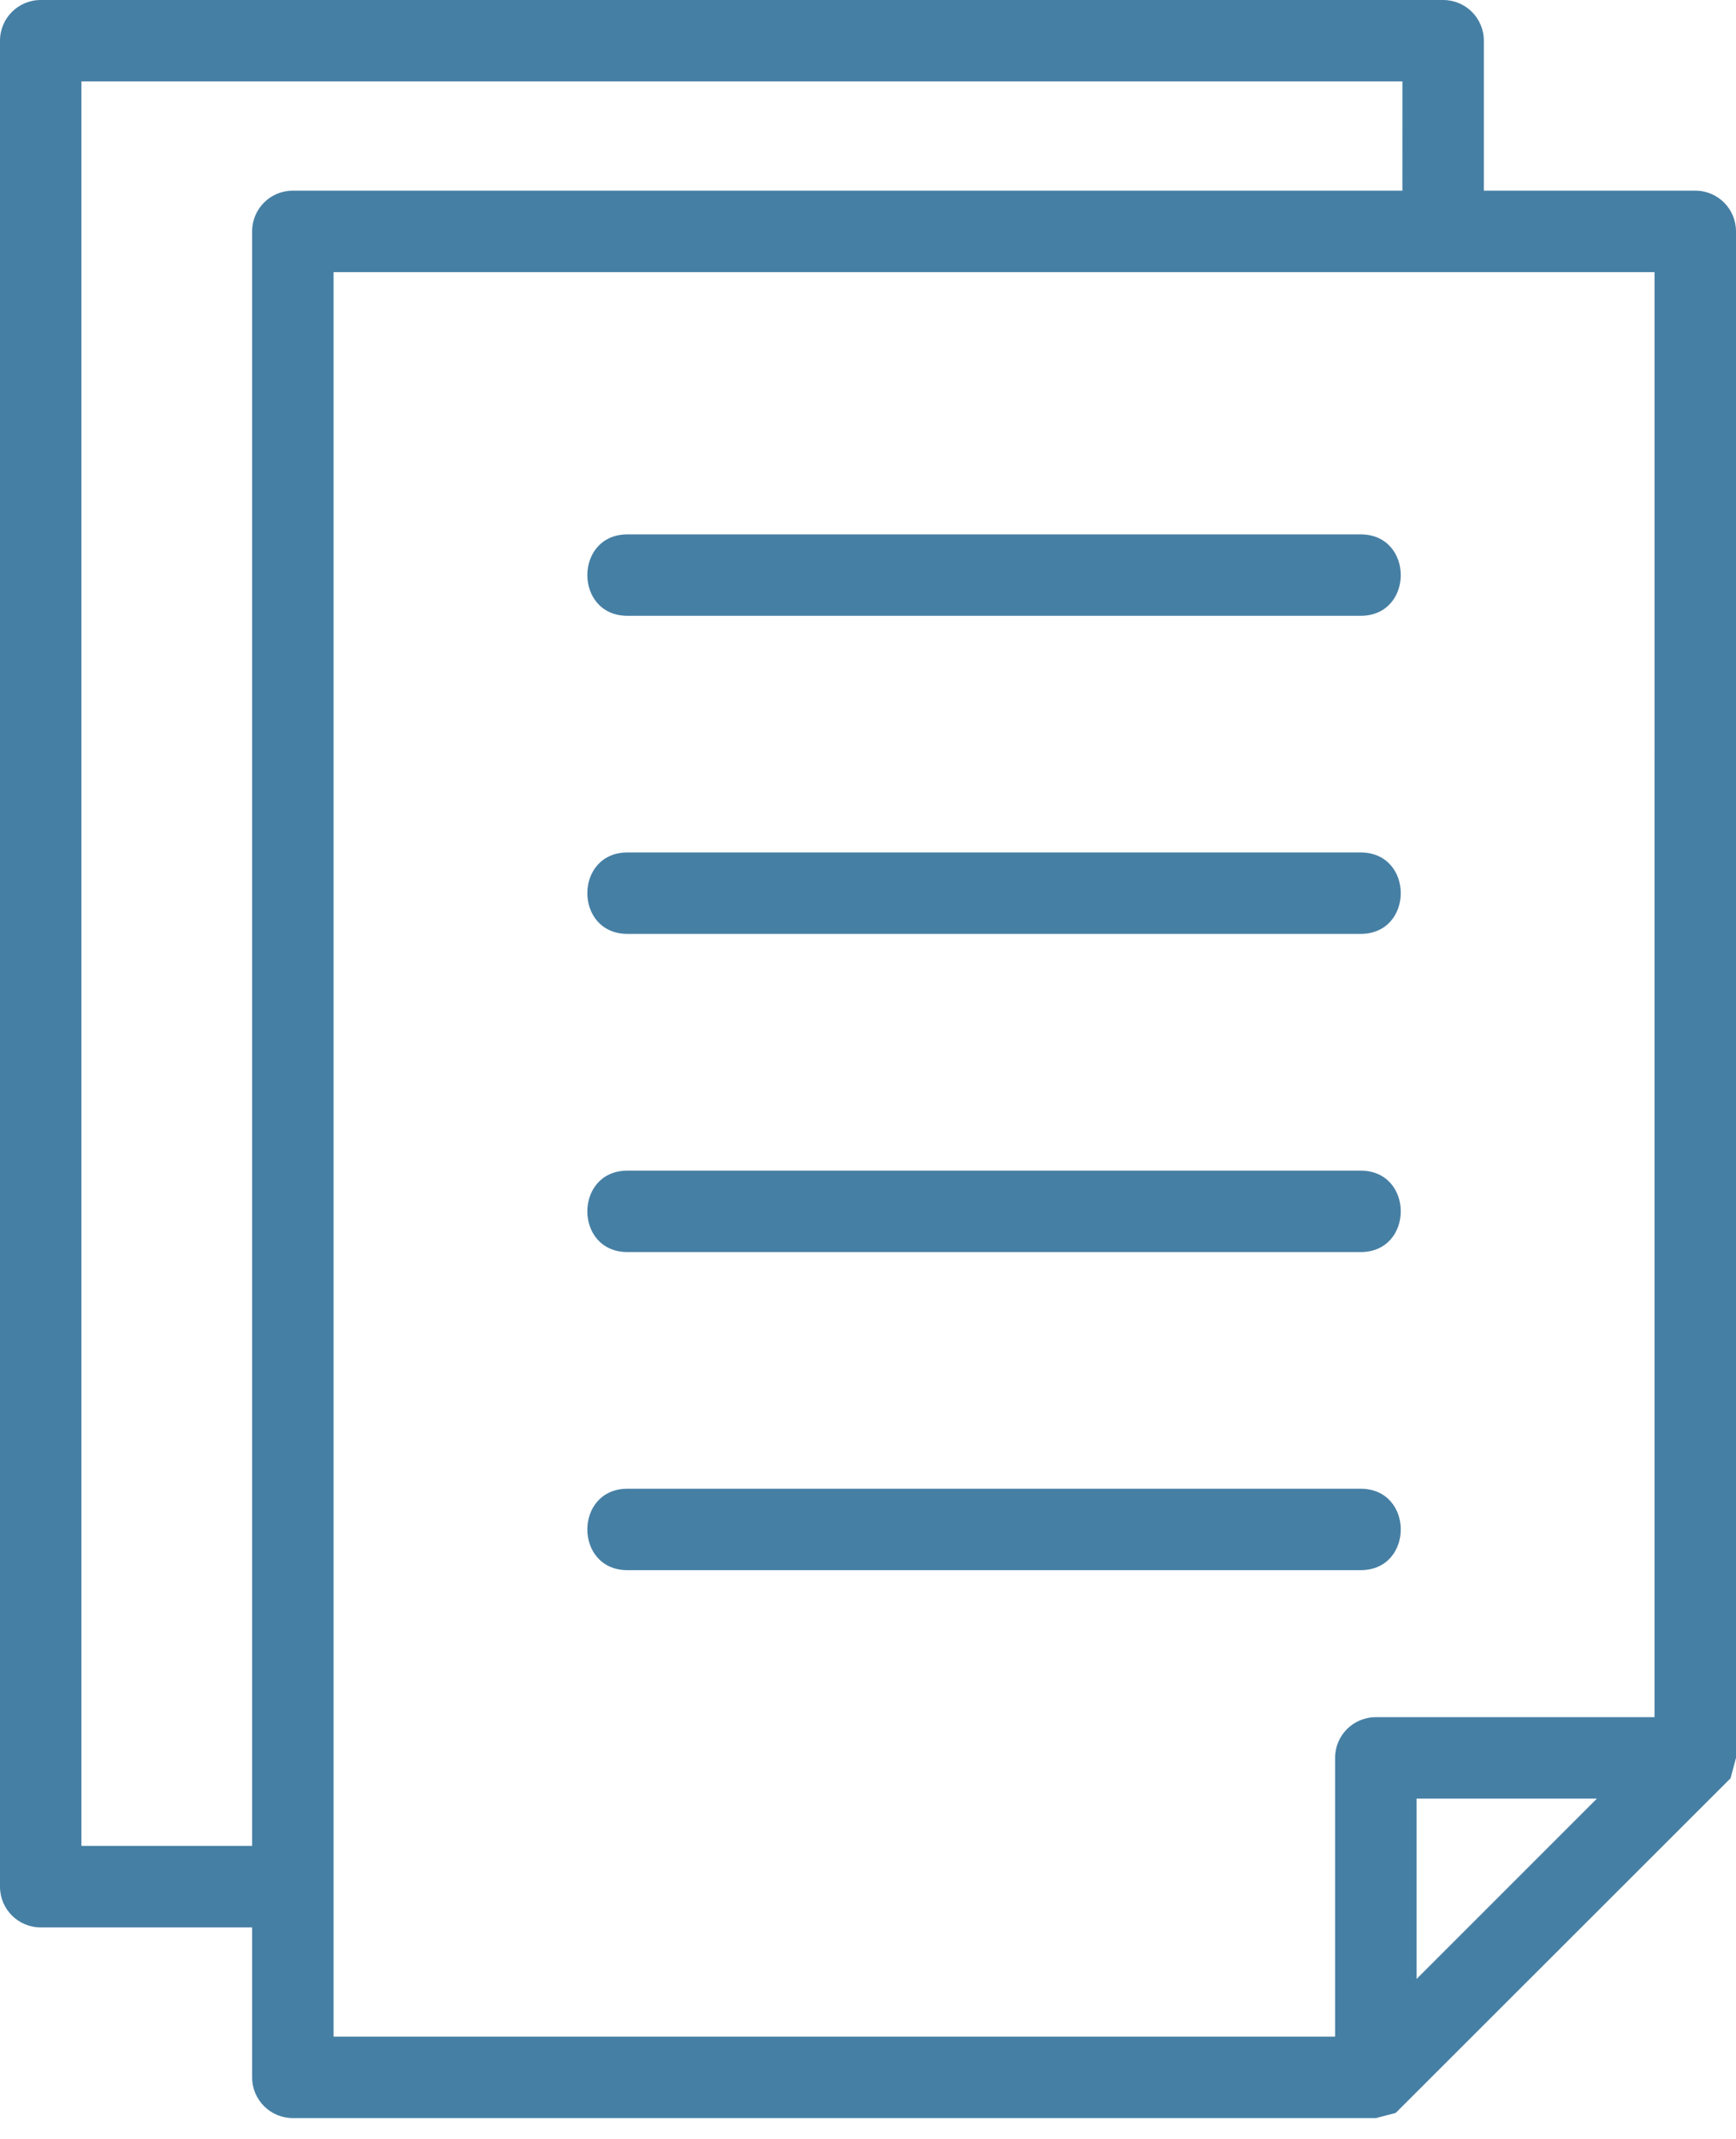 <svg width="69" height="85" viewBox="0 0 69 85" fill="none" xmlns="http://www.w3.org/2000/svg">
<path fill-rule="evenodd" clip-rule="evenodd" d="M65.762 10.815H13.258V80.94H53.065V69.862C53.065 68.967 53.789 68.244 54.684 68.244H65.761L65.762 10.815ZM68.783 70.673L55.474 83.972L54.689 84.177H11.64C10.745 84.177 10.021 83.453 10.021 82.558V76.599H1.619C0.723 76.599 0 75.876 0 74.981V1.619C0 0.723 0.723 0 1.619 0H57.36C58.255 0 58.978 0.723 58.978 1.619V7.577H67.382C68.277 7.577 69 8.301 69 9.196V69.862L68.783 70.673ZM56.303 78.649V71.481H63.471L56.303 78.649ZM54.078 59.165C56.208 59.165 56.208 62.402 54.078 62.402H24.942C22.812 62.402 22.812 59.165 24.942 59.165H54.078ZM54.078 46.523C56.208 46.523 56.208 49.76 54.078 49.76H24.942C22.812 49.76 22.812 46.523 24.942 46.523H54.078ZM54.078 33.878C56.208 33.878 56.208 37.115 54.078 37.115H24.942C22.812 37.115 22.812 33.878 24.942 33.878H54.078ZM54.078 21.237C56.208 21.237 56.208 24.474 54.078 24.474H24.942C22.812 24.474 22.812 21.237 24.942 21.237H54.078ZM55.74 7.577H11.639C10.744 7.577 10.021 8.3 10.021 9.195V73.361H3.236V3.236H55.741L55.74 7.577Z" fill="#467FA4"/>
</svg>
